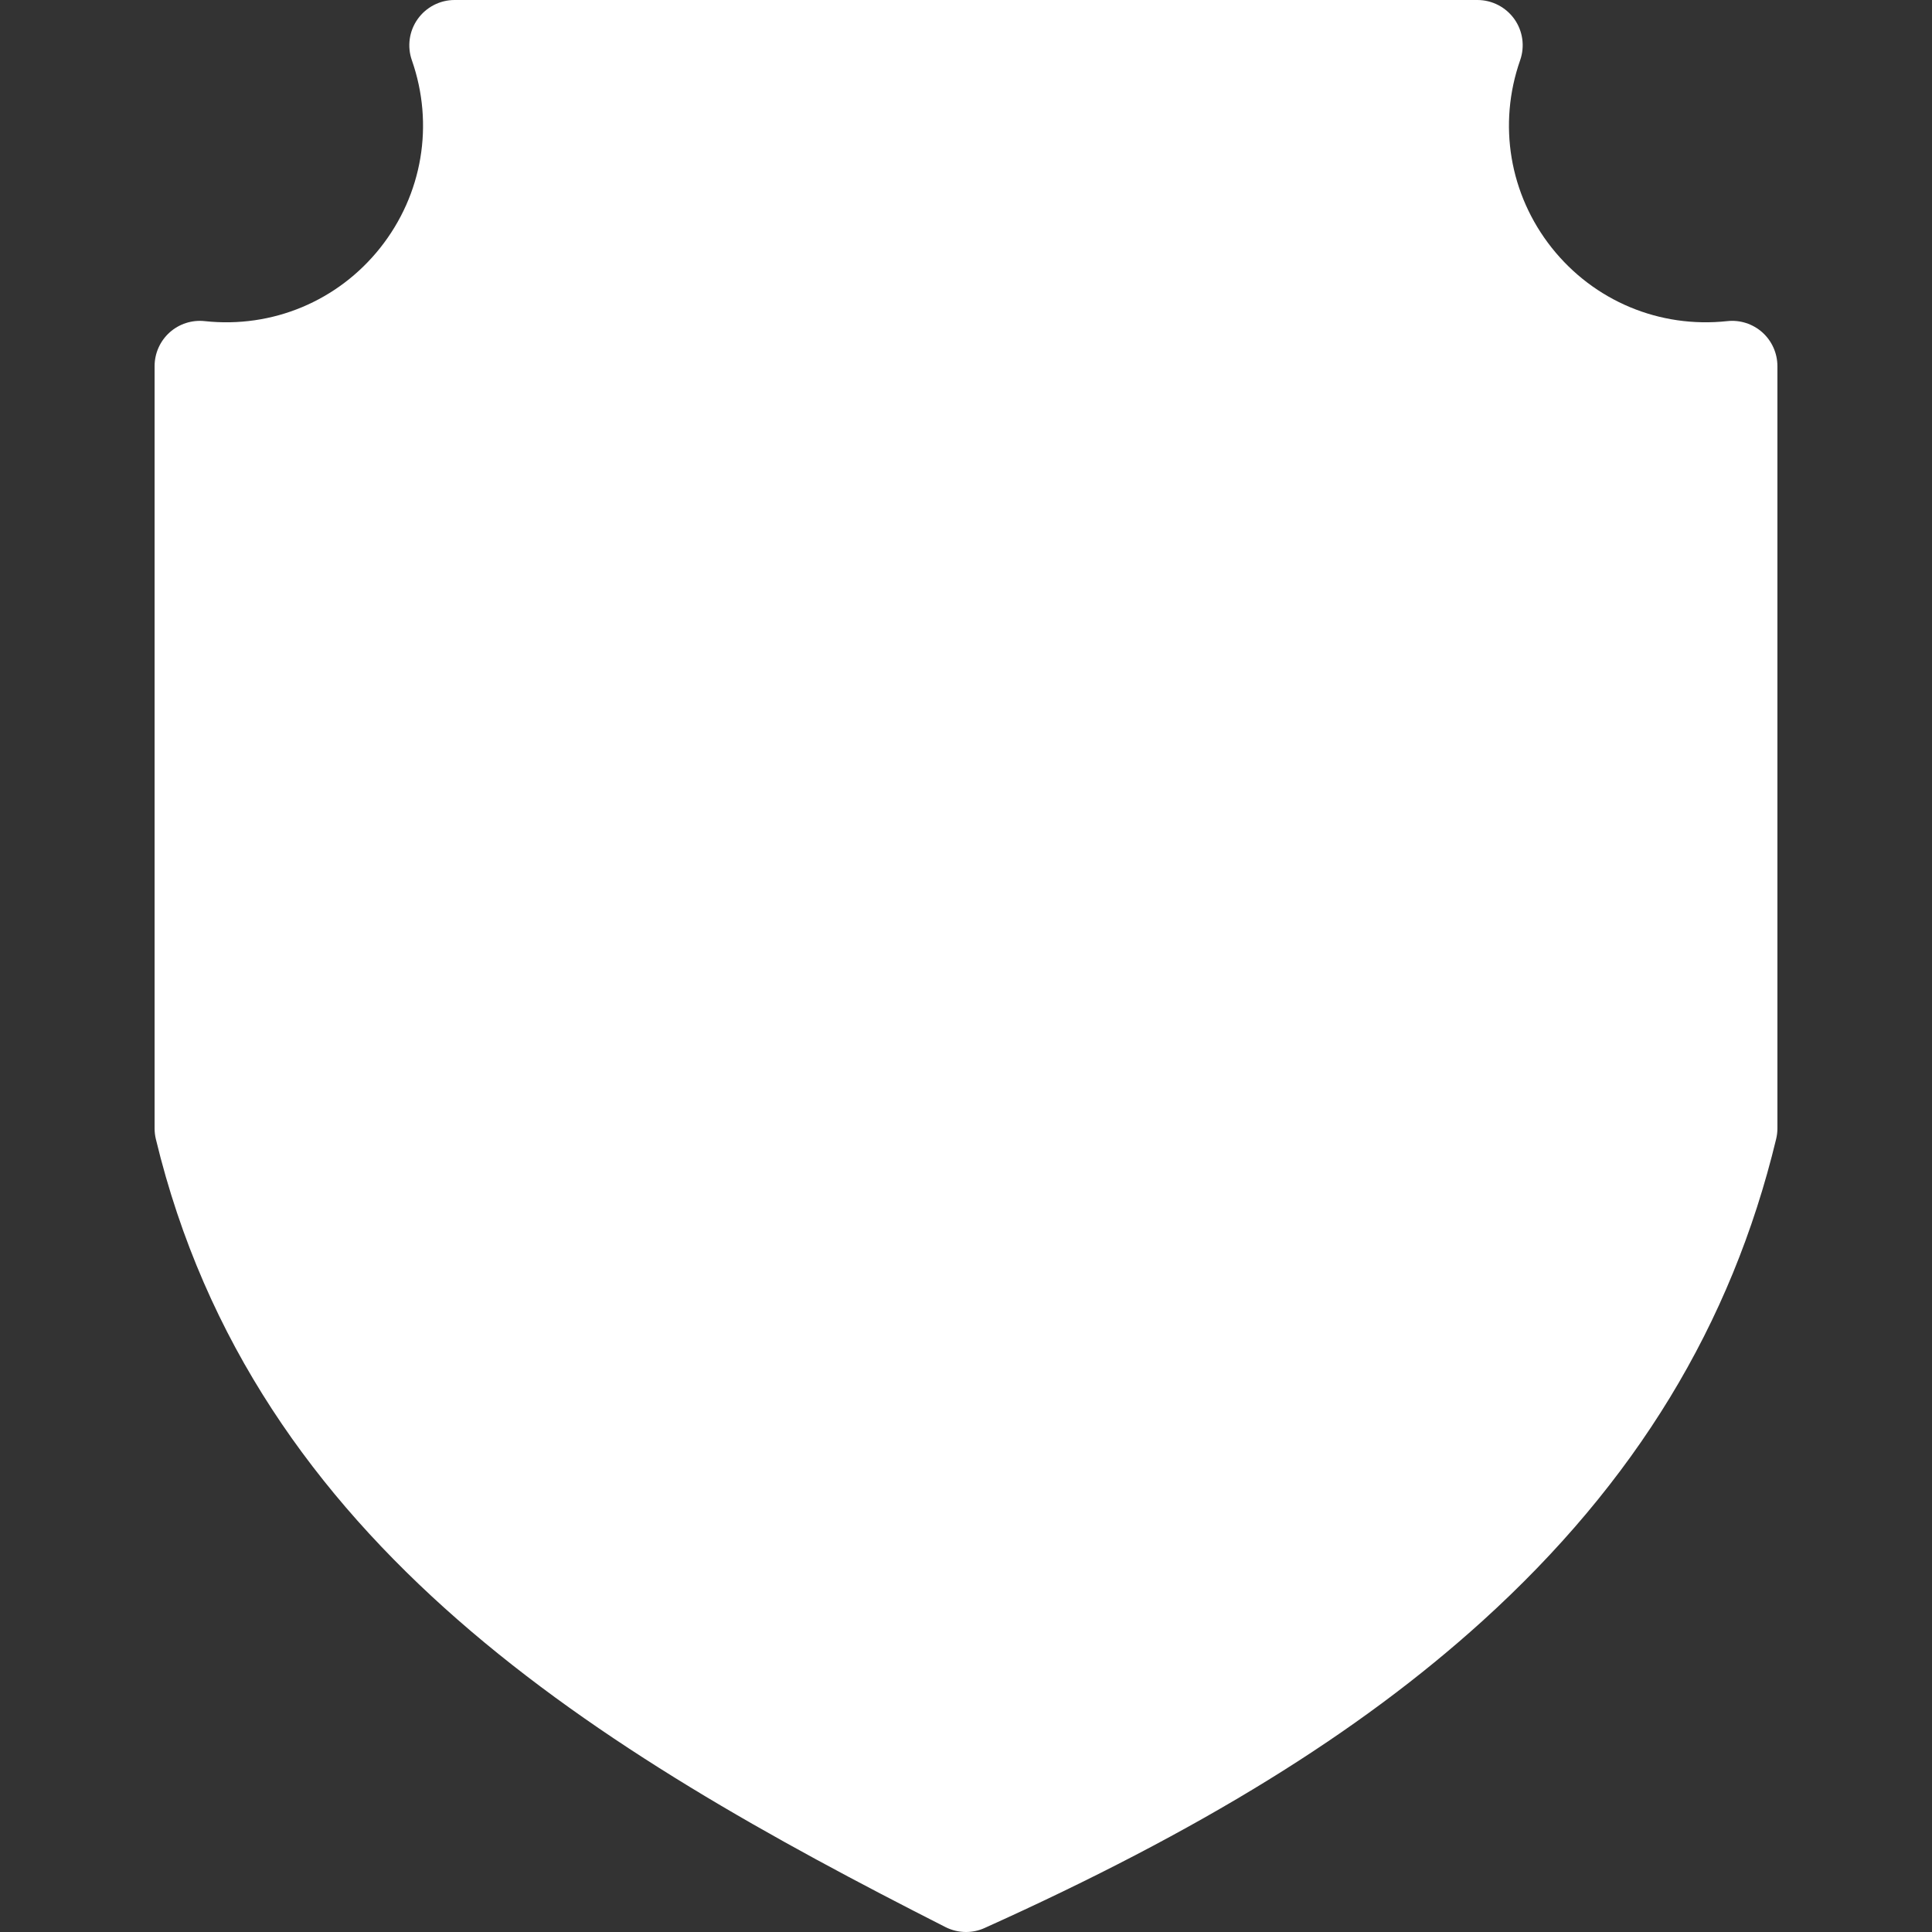 <svg id="Layer_1" enable-background="new 0 0 512 512" height="299.988" viewBox="0 0 512 512" width="299.988" xmlns="http://www.w3.org/2000/svg" version="1.1" xmlns:xlink="http://www.w3.org/1999/xlink" xmlns:svgjs="http://svgjs.dev/svgjs"><rect x="0" y="0" width="512" height="512" fill="#333333" stroke="none"/><g width="100%" height="100%" transform="matrix(1,0,0,1,0,0)"><path clip-rule="evenodd" d="m471.032 299.032v-202.001c0-3.411-1.453-6.661-3.981-8.939-2.542-2.269-5.92-3.363-9.311-2.991-17.92 1.939-35.298-5.321-46.511-19.43-11.199-14.123-14.331-32.699-8.378-49.7 1.288-3.67.722-7.741-1.528-10.911-2.255-3.168-5.902-5.06-9.793-5.06h-271.06c-3.887 0-7.533 1.892-9.788 5.062-2.25 3.17-2.821 7.241-1.533 10.911 5.953 17 2.821 35.576-8.382 49.7-11.203 14.109-28.59 21.368-46.506 19.43-3.387-.373-6.774.722-9.307 2.991-2.538 2.279-3.986 5.528-3.986 8.939v202.001c0 .939.109 1.892.33 2.811 25.982 107.827 117.626 162.304 209.266 208.858 1.708.858 3.571 1.297 5.439 1.297 1.675 0 3.359-.349 4.925-1.061 57.134-25.727 99.064-51.586 131.942-81.366 40.501-36.704 65.959-78.483 77.828-127.73.221-.92.334-1.873.334-2.811z" fill-rule="evenodd" fill="#ffffff" fill-opacity="1" data-original-color="#000000ff" stroke="none" stroke-opacity="1"/></g></svg>